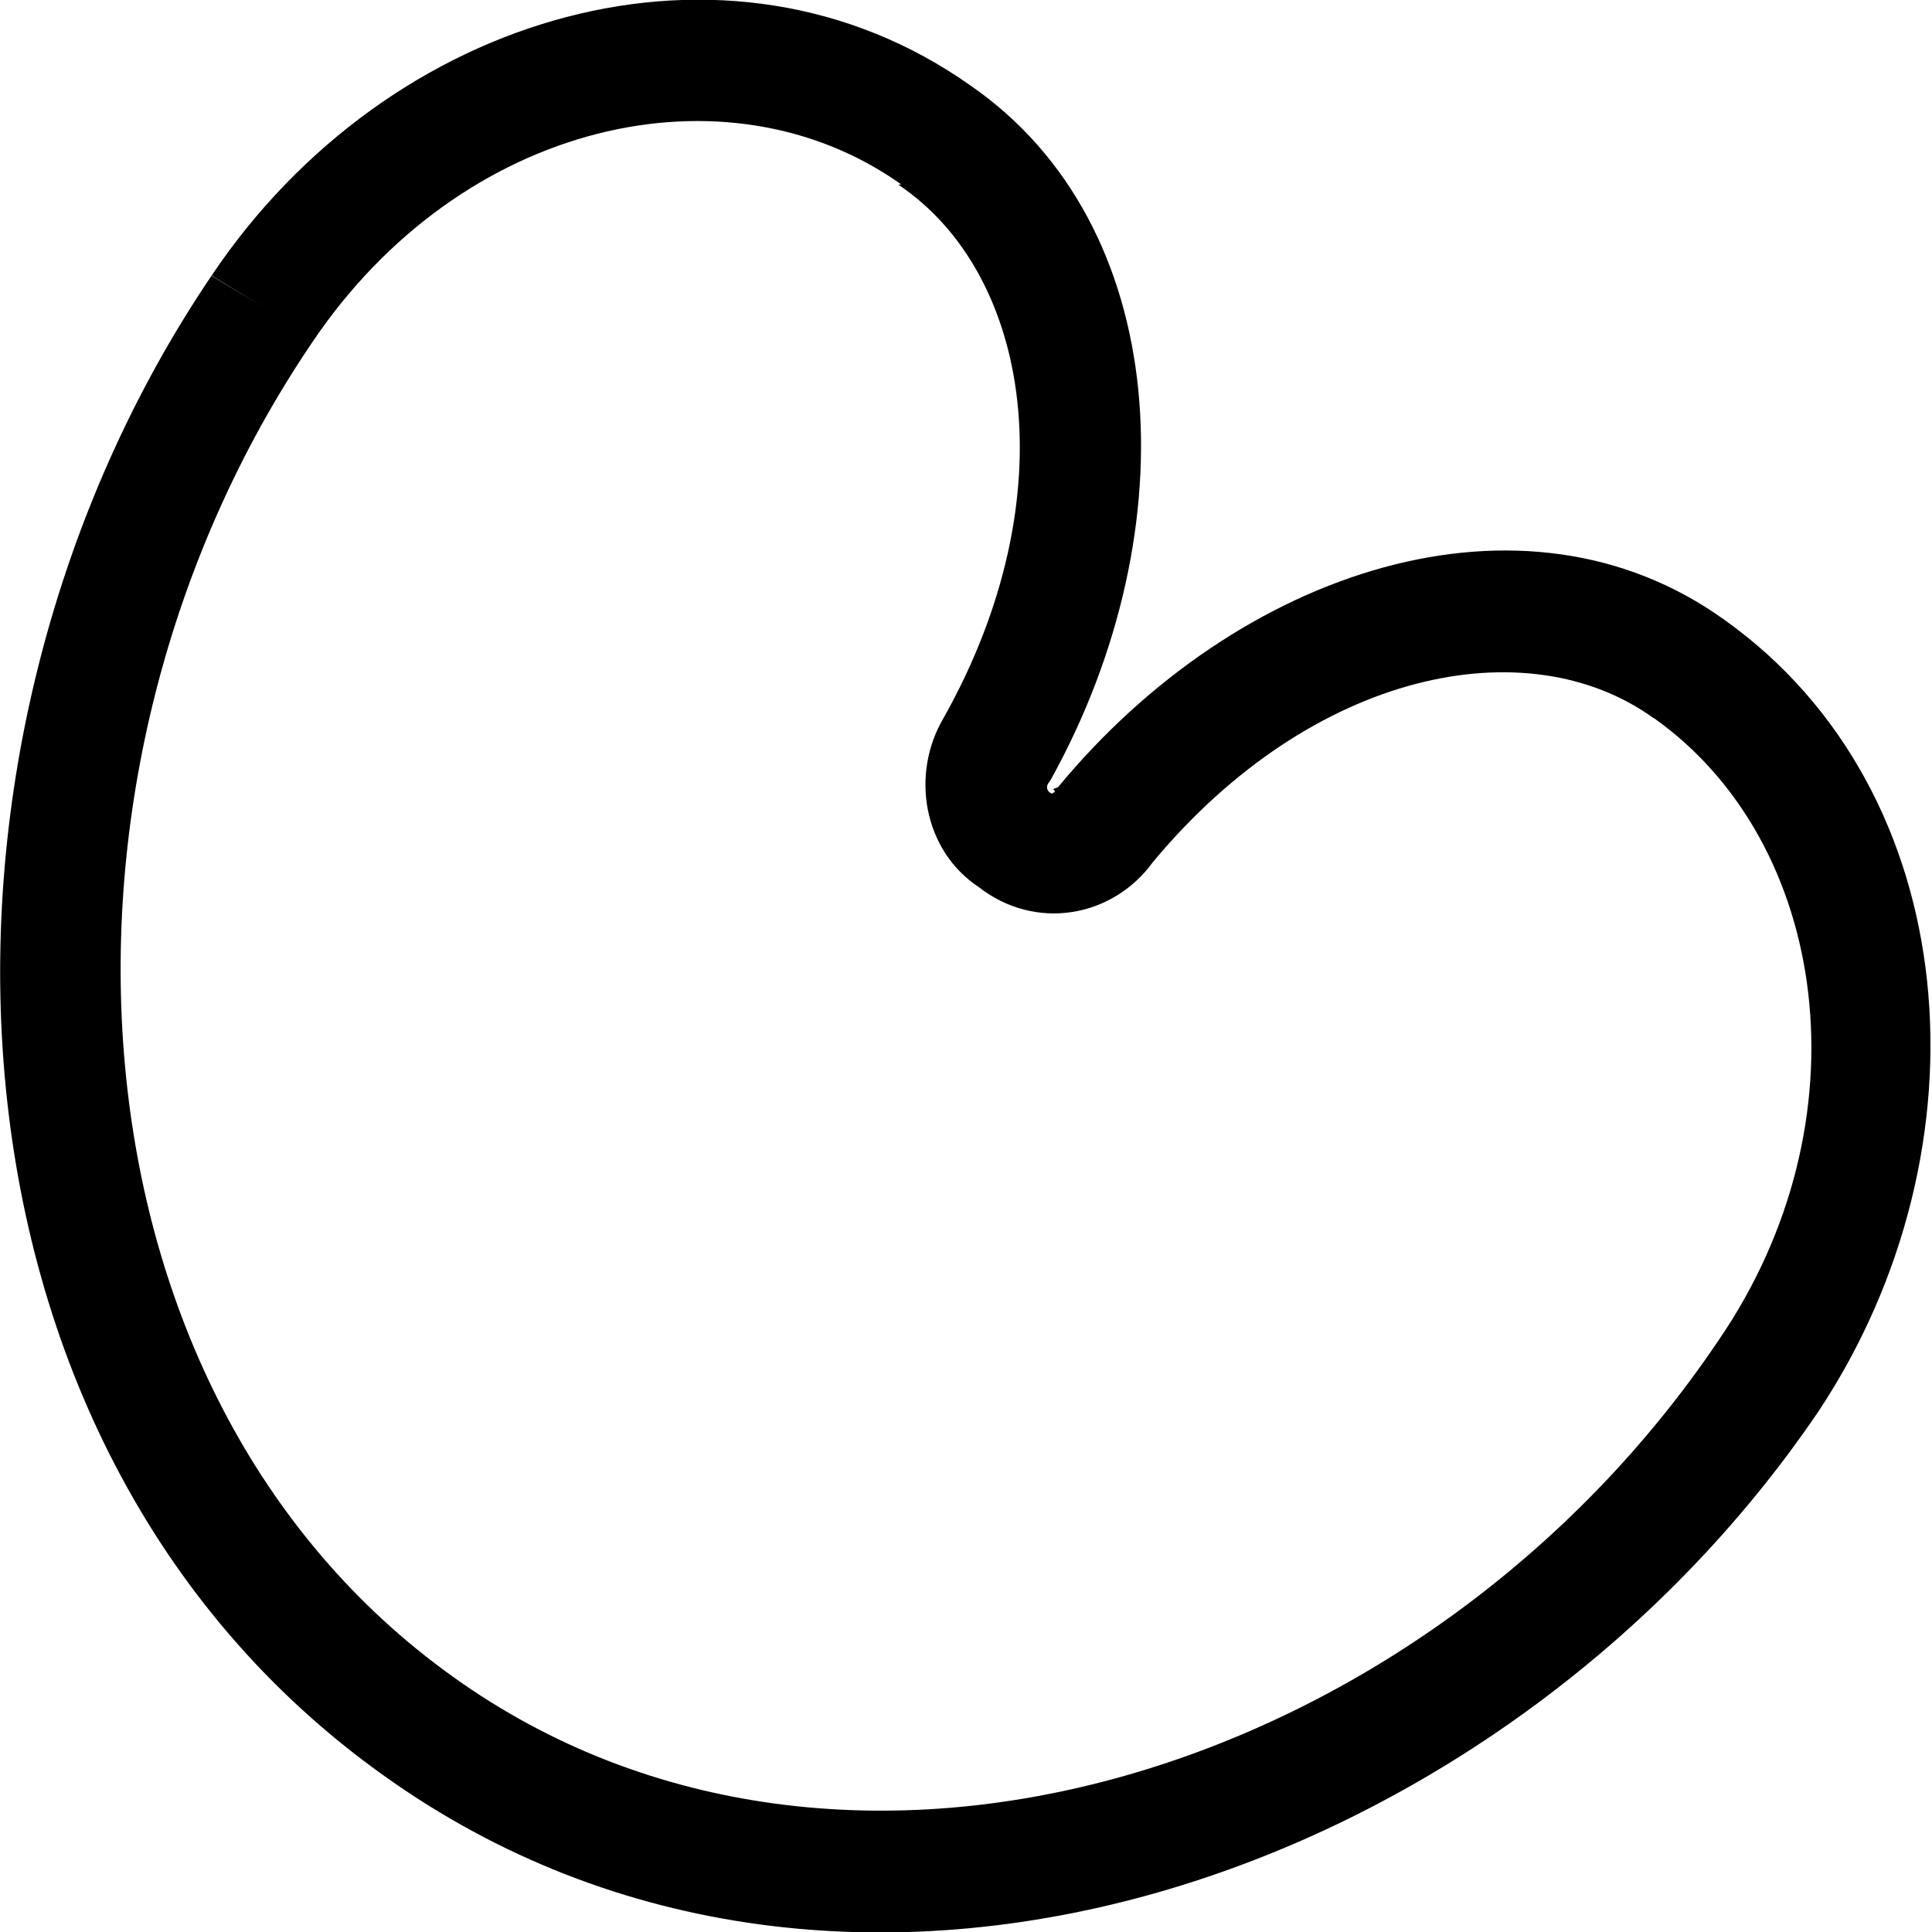 <svg xmlns="http://www.w3.org/2000/svg" viewBox="0 0 512 512"><!--! Font Awesome Pro 6.0.0-beta3 by @fontawesome - https://fontawesome.com License - https://fontawesome.com/license (Commercial License) Copyright 2021 Fonticons, Inc. --><path d="M257.2 22.67C310.5 59.49 315.3 139.8 278.7 206.2L278.3 206.9L277.8 207.6C277.2 208.5 277.5 209.5 278.2 210C278.4 210.2 278.5 210.2 278.6 210.2C278.7 210.3 278.8 210.3 278.9 210.3C278.9 210.2 279 210.2 279.1 210.1C279.3 210.1 279.4 209.9 279.6 209.7L279.1 209.1L280.4 208.6C328.3 150.6 403.8 126.1 456.9 164.2C520.8 209.6 528.1 304.3 482 373.9C398.6 497.1 224.9 558.9 101.5 470.4C101.5 470.4 101.5 470.4 101.5 470.4C-21.87 382.3-27.38 196.3 56.06 73.06C56.06 73.07 56.05 73.08 56.04 73.09L69.33 81.1L56.08 73.03C56.08 73.04 56.07 73.05 56.06 73.06C103.1 2.894 192.9-22.8 257.2 22.67L257.2 22.67zM238.8 48.84C192.6 16.11 122.2 31.91 82.62 90.91L82.58 90.97C5.729 204.5 14.97 369.3 120.1 444.4C224.2 519 378.6 469.5 455.5 355.1C495.1 297.3 484.9 223.3 438.3 190.3L438.2 190.3C404.8 166.2 347.9 177.5 305.5 228.5C294.8 243.2 274.4 246.8 259.4 235.1C244.7 225.4 241.2 205.2 250.1 190.2C283.1 131.4 273.1 72.44 238.1 48.96L238.8 48.84zM110.8 457.4L101.5 470.4z"/></svg>